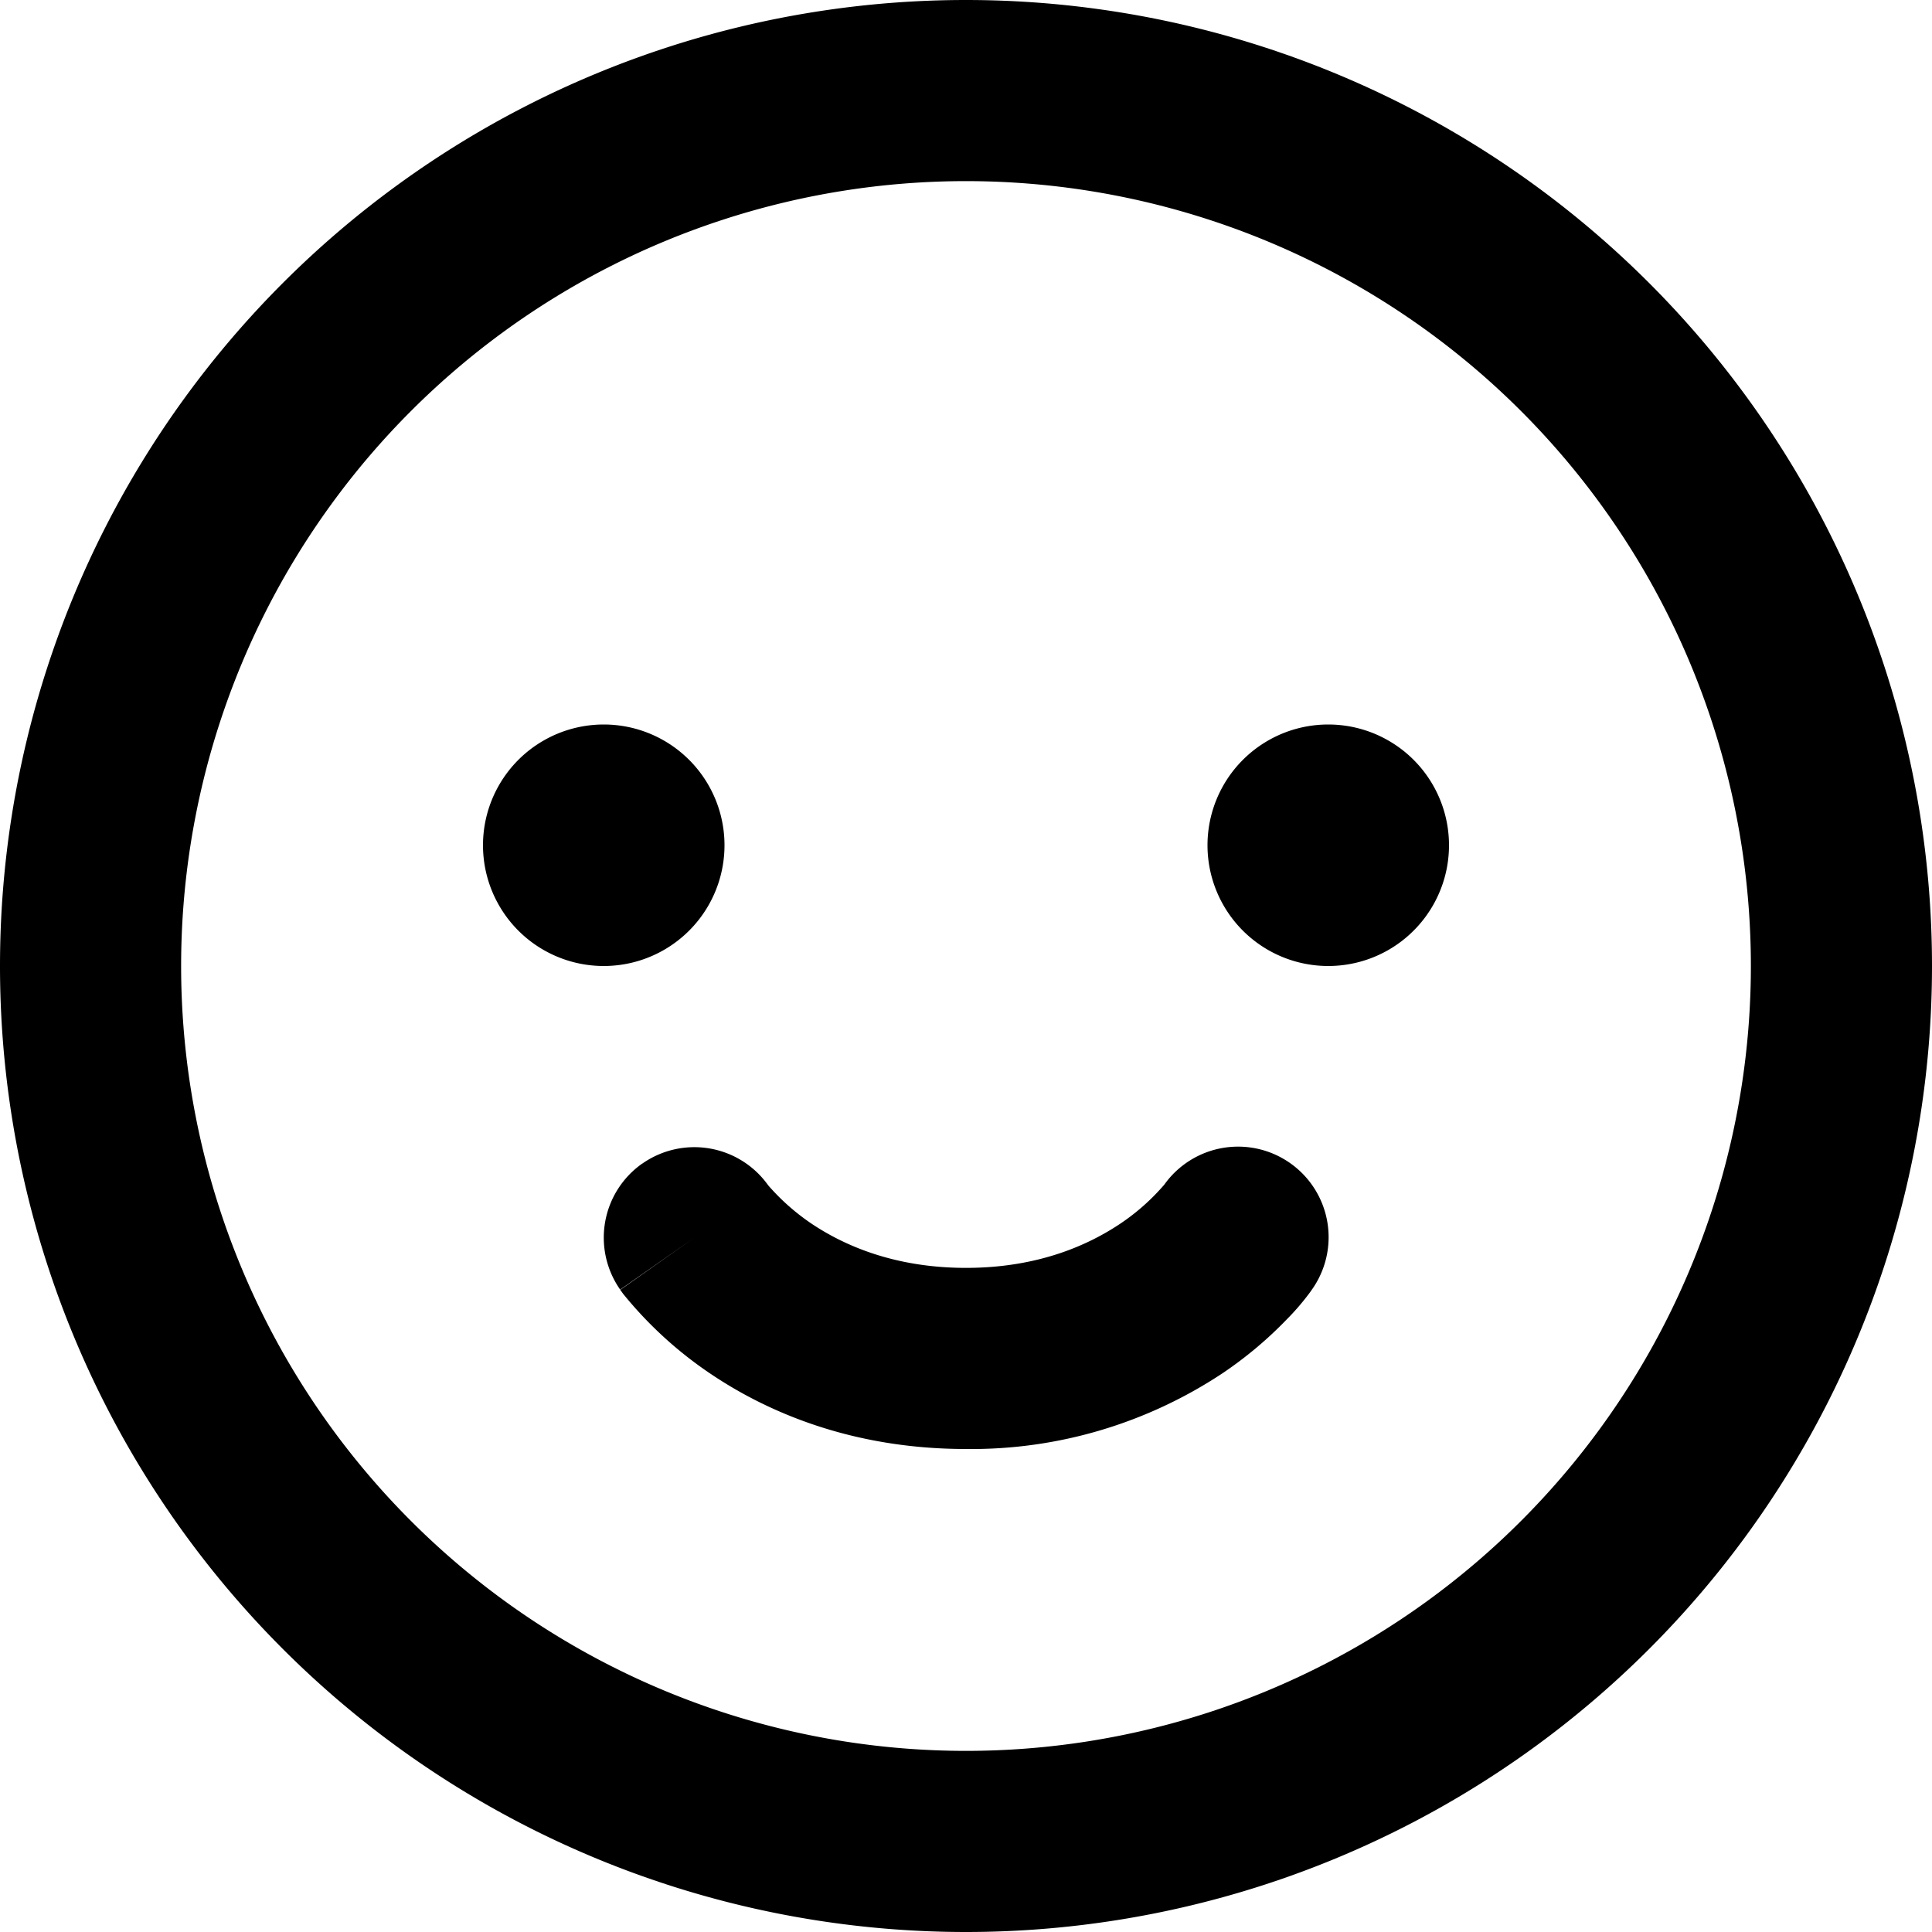 <svg xmlns="http://www.w3.org/2000/svg" viewBox="0 0 16 16" class="svg octicon-smiley" width="16" height="16" aria-hidden="true"><path d="M8 0a8 8 0 1 1 0 16A8 8 0 0 1 8 0M1.5 8a6.5 6.5 0 1 0 13 0 6.5 6.5 0 0 0-13 0m3.82 1.636a.75.75 0 0 1 1.038.175l.007.009q.155.177.35.31c.264.178.683.37 1.285.37s1.02-.192 1.285-.371q.195-.132.35-.31l.007-.008a.75.75 0 0 1 1.222.87l-.022-.015c.02.013.021.015.021.015v.001l-.001.002-.002.003-.005.007-.014.019a2 2 0 0 1-.184.213q-.241.25-.53.445c-.63.418-1.37.638-2.127.629-.946 0-1.652-.308-2.126-.63a3.3 3.3 0 0 1-.715-.657l-.014-.02-.005-.006-.002-.003v-.002h-.001l.613-.432-.614.43a.75.75 0 0 1 .183-1.044ZM12 7a1 1 0 1 1-2 0 1 1 0 0 1 2 0M5 8a1 1 0 1 1 0-2 1 1 0 0 1 0 2m5.25 2.25.592.416z"/></svg>